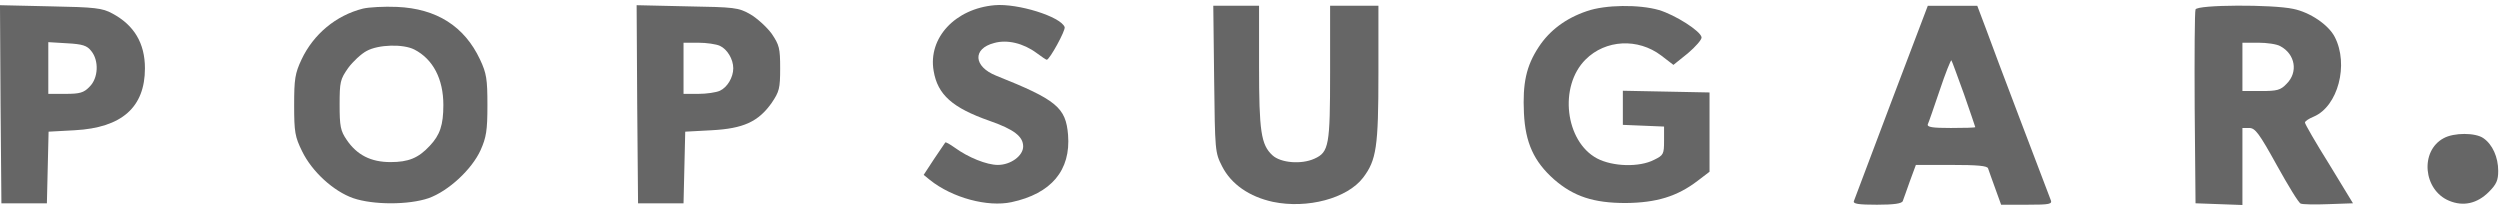 <svg xmlns="http://www.w3.org/2000/svg" fill="none" viewBox="0 0 250 21" height="21" width="250">
<path fill="#666666" d="M99.474 0.52C95.523 0.861 92.794 3.788 93.363 7.085C93.761 9.472 95.239 10.78 98.962 12.087C101.406 12.94 102.316 13.65 102.316 14.645C102.316 15.583 101.065 16.492 99.786 16.492C98.678 16.492 96.83 15.754 95.466 14.759C94.983 14.418 94.585 14.19 94.528 14.247C94.471 14.304 93.988 15.071 93.391 15.924L92.368 17.487L92.993 17.999C95.239 19.789 98.763 20.727 101.15 20.216C105.129 19.363 107.09 17.032 106.806 13.48C106.579 10.751 105.669 9.984 99.616 7.568C97.342 6.659 97.228 4.868 99.417 4.3C100.724 3.93 102.344 4.328 103.651 5.295C104.135 5.664 104.618 5.977 104.675 5.977C104.959 5.977 106.579 3.021 106.465 2.708C106.067 1.657 101.776 0.321 99.474 0.52Z"></path>
<path fill="#666666" d="M0.056 10.439L0.141 20.33H2.415H4.689L4.774 16.748L4.859 13.167L7.474 13.025C12.192 12.77 14.494 10.723 14.494 6.83C14.494 4.328 13.414 2.509 11.225 1.344C10.231 0.804 9.52 0.719 5.03 0.634L-0.001 0.52L0.056 10.439ZM9.122 5.096C9.918 6.062 9.833 7.824 8.952 8.677C8.383 9.274 7.985 9.387 6.536 9.387H4.831V6.801V4.215L6.706 4.328C8.27 4.414 8.696 4.556 9.122 5.096Z"></path>
<path fill="#666666" d="M36.293 0.861C33.593 1.543 31.348 3.419 30.154 5.948C29.5 7.341 29.415 7.91 29.415 10.524C29.415 13.224 29.5 13.679 30.211 15.129C31.206 17.175 33.366 19.136 35.327 19.818C37.316 20.5 40.869 20.5 42.858 19.818C44.848 19.108 47.178 16.948 48.059 15.015C48.628 13.736 48.742 13.054 48.742 10.524C48.742 7.91 48.656 7.341 48.002 5.948C46.439 2.623 43.654 0.861 39.703 0.691C38.425 0.634 36.89 0.719 36.293 0.861ZM41.437 4.954C43.313 5.92 44.336 7.91 44.336 10.496C44.336 12.514 43.995 13.508 42.972 14.588C41.835 15.811 40.84 16.209 39.05 16.209C37.089 16.209 35.696 15.498 34.673 13.992C34.048 13.082 33.962 12.627 33.962 10.467C33.962 8.194 34.019 7.938 34.815 6.801C35.298 6.147 36.123 5.38 36.663 5.096C37.856 4.442 40.329 4.385 41.437 4.954Z"></path>
<path fill="#666666" d="M63.72 10.439L63.805 20.33H66.079H68.353L68.438 16.748L68.523 13.167L71.166 13.025C74.35 12.855 75.827 12.173 77.163 10.297C77.931 9.16 78.016 8.847 78.016 6.83C78.016 4.812 77.931 4.499 77.163 3.362C76.68 2.708 75.714 1.827 75.032 1.429C73.838 0.747 73.468 0.719 68.694 0.634L63.663 0.52L63.72 10.439ZM71.99 4.584C72.73 4.925 73.326 5.92 73.326 6.83C73.326 7.739 72.73 8.734 71.99 9.075C71.621 9.245 70.655 9.387 69.831 9.387H68.353V6.83V4.272H69.831C70.655 4.272 71.621 4.414 71.99 4.584Z"></path>
<path fill="#666666" d="M121.414 7.909C121.5 15.1 121.5 15.242 122.21 16.634C123.12 18.425 124.939 19.676 127.298 20.187C130.737 20.898 134.716 19.846 136.307 17.771C137.643 16.009 137.842 14.702 137.842 7.341V0.576H135.426H133.01V7.255C133.01 14.531 132.897 15.213 131.447 15.867C130.14 16.464 128.065 16.293 127.241 15.526C126.104 14.475 125.905 13.139 125.905 6.602V0.576H123.603H121.329L121.414 7.909Z"></path>
<path fill="#666666" d="M158.675 1.117C156.572 1.828 154.952 3.05 153.872 4.698C152.621 6.602 152.252 8.308 152.394 11.32C152.536 14.276 153.389 16.152 155.407 17.942C157.368 19.648 159.357 20.302 162.569 20.302C165.638 20.273 167.713 19.648 169.759 18.085L170.953 17.175V13.196V9.246L166.633 9.16L162.285 9.075V10.78V12.486L164.359 12.571L166.406 12.656V14.077C166.406 15.413 166.349 15.527 165.411 15.982C163.933 16.749 161.261 16.664 159.698 15.839C156.515 14.134 155.861 8.62 158.561 5.949C160.551 3.959 163.791 3.789 166.121 5.551L167.343 6.489L168.793 5.323C169.56 4.67 170.186 3.959 170.157 3.732C170.072 3.107 167.514 1.487 165.894 1.003C163.933 0.435 160.522 0.463 158.675 1.117Z"></path>
<path fill="#666666" d="M189.142 10.155C187.153 15.441 185.448 19.932 185.391 20.102C185.277 20.387 185.846 20.472 187.693 20.472C189.398 20.472 190.194 20.358 190.279 20.102C190.336 19.932 190.677 19.022 190.99 18.113L191.587 16.493H195.139C197.726 16.493 198.72 16.578 198.806 16.834C198.863 17.033 199.204 17.942 199.516 18.823L200.113 20.472H202.699C205.03 20.472 205.257 20.415 205.058 19.96C204.547 18.624 199.346 4.982 198.607 2.907L197.726 0.577H195.253H192.78L189.142 10.155ZM196.39 9.387C197.015 11.178 197.527 12.684 197.527 12.713C197.527 12.77 196.418 12.798 195.082 12.798C193.235 12.798 192.695 12.713 192.78 12.429C192.866 12.258 193.406 10.695 193.974 9.018C194.542 7.313 195.082 5.977 195.139 6.034C195.196 6.091 195.736 7.597 196.39 9.387Z"></path>
<path fill="#666666" d="M219.553 0.946C219.468 1.117 219.439 5.579 219.468 10.808L219.553 20.329L221.912 20.415L224.242 20.5V16.635V12.798H224.925C225.521 12.798 225.919 13.338 227.681 16.521C228.818 18.567 229.87 20.301 230.069 20.358C230.239 20.443 231.49 20.471 232.854 20.415L235.298 20.329L232.911 16.407C231.575 14.276 230.495 12.4 230.495 12.258C230.495 12.116 230.893 11.86 231.376 11.661C233.792 10.638 234.9 6.46 233.479 3.703C232.854 2.481 231.007 1.23 229.33 0.889C227.255 0.435 219.723 0.463 219.553 0.946ZM228.022 4.612C229.529 5.408 229.841 7.227 228.648 8.392C228.051 9.018 227.71 9.103 226.09 9.103H224.242V6.687V4.271H225.834C226.687 4.271 227.681 4.413 228.022 4.612Z"></path>
<path fill="#666666" d="M244.365 13.821C241.977 15.1 242.318 18.994 244.905 20.074C246.326 20.671 247.718 20.358 248.884 19.193C249.651 18.425 249.821 18.027 249.821 17.089C249.821 15.725 249.253 14.446 248.344 13.821C247.548 13.252 245.388 13.252 244.365 13.821Z"></path>
</svg>
